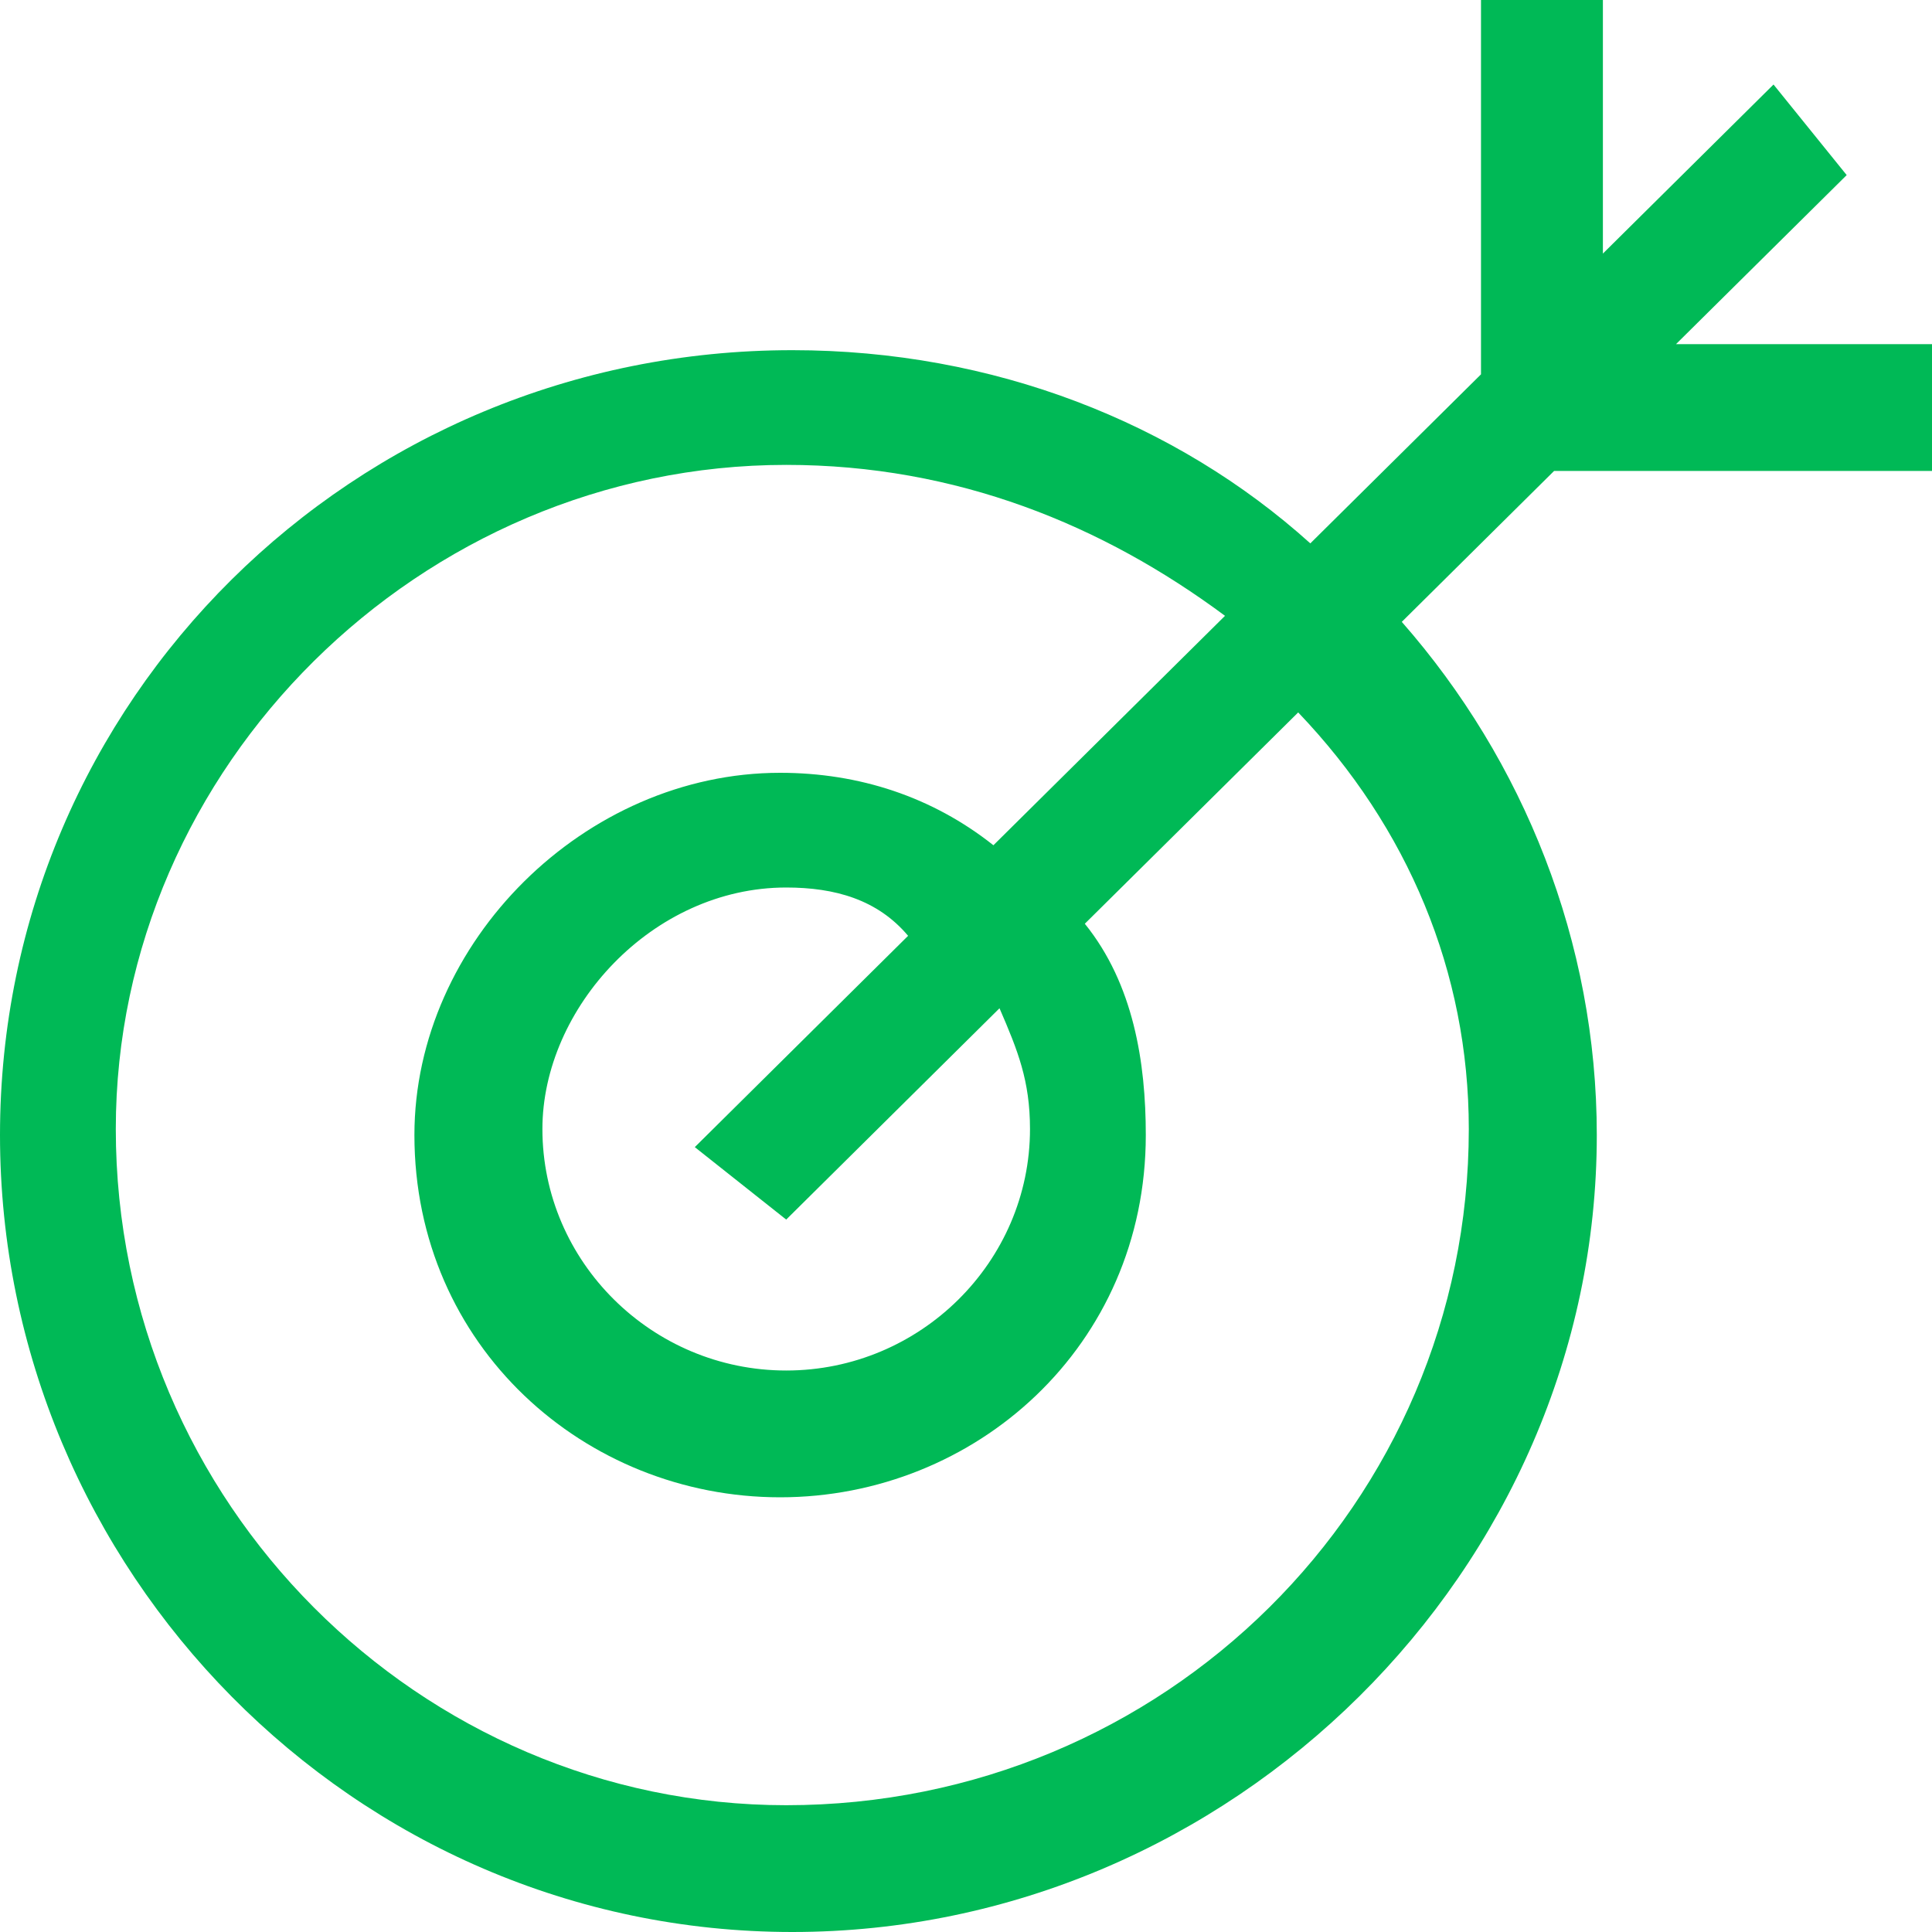 <svg width="32" height="32" viewBox="0 0 32 32" fill="none" xmlns="http://www.w3.org/2000/svg">
<g clip-path="url(#clip0_517_309)">
<path d="M32 7.7C32 5.7 32 5.7 32 5.7C27.76 5.7 27.76 5.7 27.76 5.7C30.587 2.9 30.587 2.9 30.587 2.9C29.375 1.4 29.375 1.4 29.375 1.4C26.549 4.2 26.549 4.2 26.549 4.2C26.549 1.24301e-05 26.549 0 26.549 0C24.53 0 24.53 0 24.53 0C24.53 6.2 24.53 6.2 24.53 6.2C21.703 9 21.703 9 21.703 9C19.483 7 16.454 5.8 13.123 5.8C5.855 5.8 0 11.6 0 18.8C0 26 5.855 32 13.123 32C20.391 32 26.448 26 26.448 18.8C26.448 15.6 25.237 12.6 23.218 10.3C25.741 7.8 25.741 7.8 25.741 7.8H32V7.7ZM24.328 18.7C24.328 24.9 19.281 29.9 13.022 29.9C6.965 29.9 1.918 24.9 1.918 18.7C1.918 12.7 6.965 7.7 13.022 7.7C15.849 7.7 18.271 8.7 20.29 10.2C16.454 14 16.454 14 16.454 14C15.445 13.2 14.233 12.8 12.921 12.8C9.691 12.8 6.864 15.6 6.864 18.8C6.864 22.3 9.691 24.8 12.921 24.8C16.151 24.8 18.978 22.3 18.978 18.8C18.978 17.6 18.776 16.3 17.968 15.3C21.502 11.8 21.502 11.8 21.502 11.8C23.319 13.7 24.328 16.1 24.328 18.7ZM17.06 18.7C17.06 20.9 15.243 22.7 13.022 22.7C10.801 22.7 8.984 20.9 8.984 18.7C8.984 16.7 10.801 14.7 13.022 14.7C13.83 14.7 14.536 14.9 15.041 15.5C11.508 19 11.508 19 11.508 19C13.022 20.2 13.022 20.2 13.022 20.2C16.555 16.7 16.555 16.7 16.555 16.7C16.858 17.4 17.06 17.9 17.06 18.7Z" fill="#00B956"/>
</g>
<defs>
<clipPath id="clip0_517_309">
<rect width="32" height="32" fill="white"/>
</clipPath>
</defs>
</svg>
